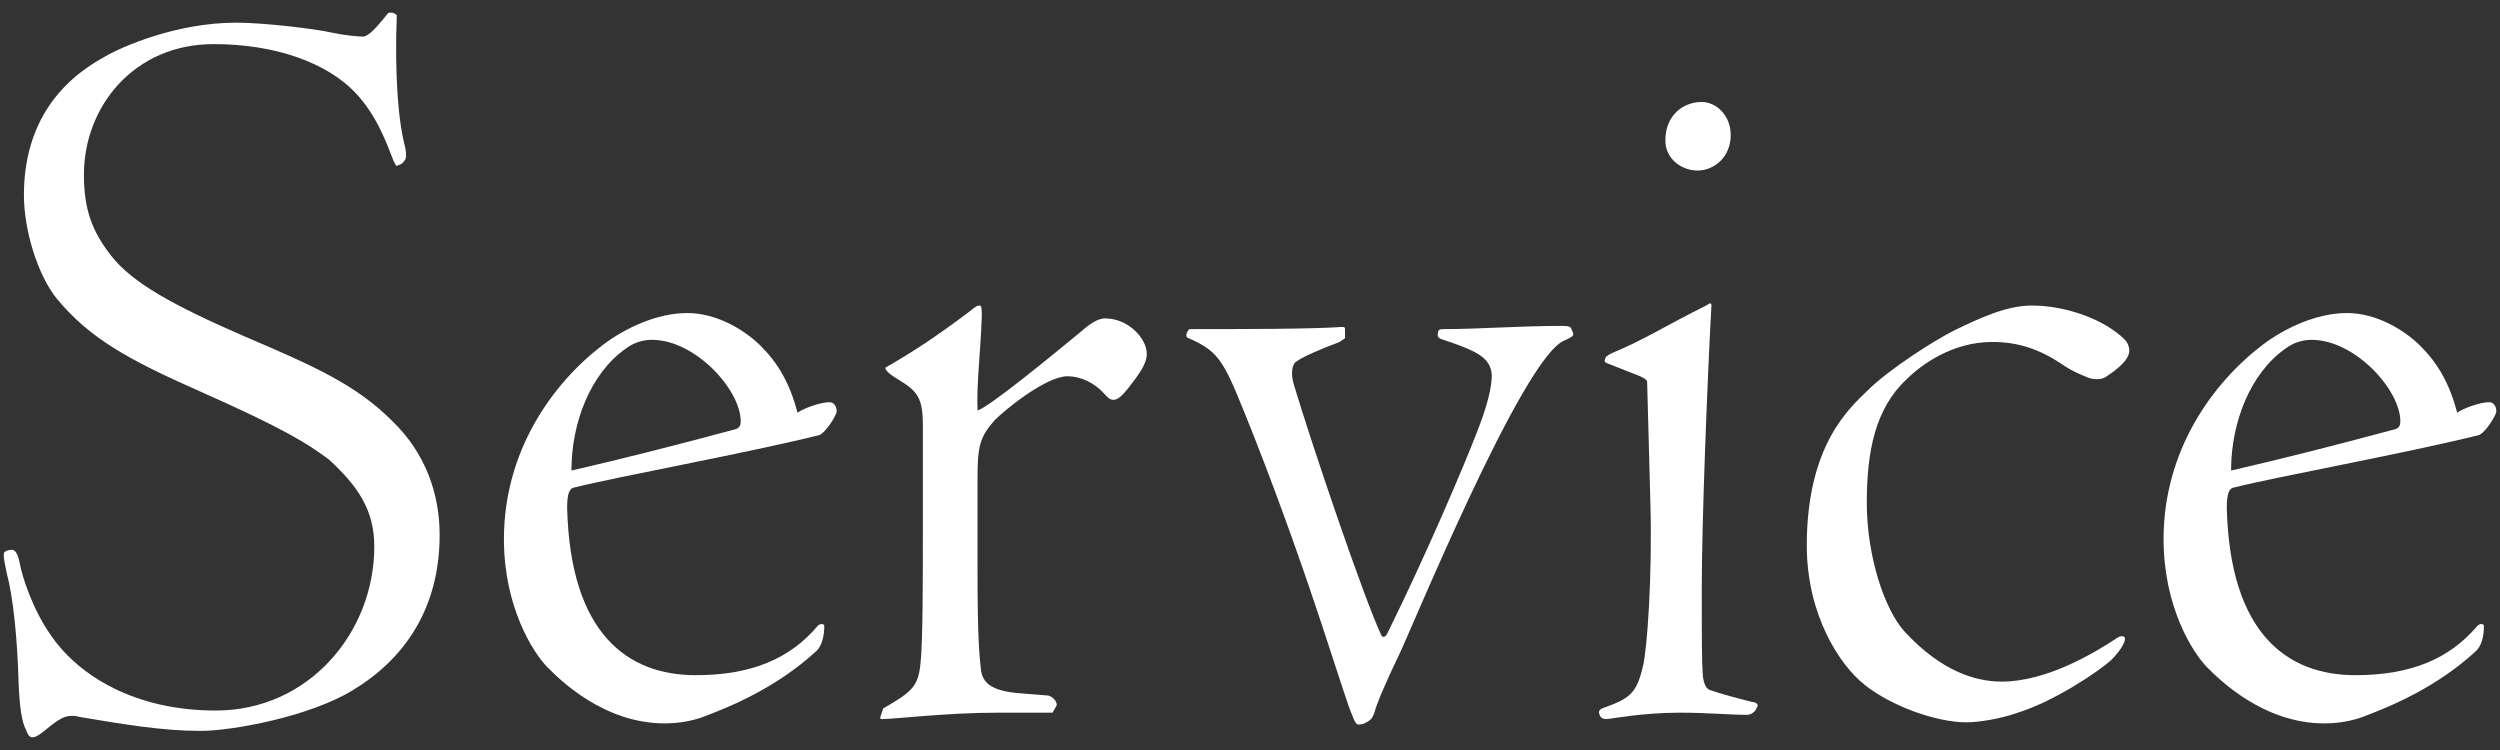 <svg xmlns="http://www.w3.org/2000/svg" width="140" height="42" viewBox="0 0 140 42">
    <rect x="0" y="0" width="140" height="42" fill="#333333" stroke="none"/>
    <path d="M1.46,40.87c-.24-.42-.36-1.26-.42-2.64-.06-2.4-.3-4.8-.66-6.12-.12-.6-.24-1.08-.12-1.2.18-.12.3-.12.42-.12s.3.12.42.72c.12.72.72,2.64,1.8,4.14,1.56,2.22,4.68,4.14,9.18,4.14,5.22,0,8.88-4.38,8.88-9.18,0-2.04-.9-3.36-2.52-4.86-1.2-.9-2.52-1.74-7.26-3.84-4.08-1.8-6.18-3-7.98-5.16-1.08-1.32-1.86-3.84-1.86-5.82,0-3.84,1.86-6.3,4.5-7.74,1.02-.6,4.08-1.92,7.38-1.92,1.62,0,4.5.36,5.28.54.84.18,1.56.24,1.86.24.36-.06.84-.66,1.38-1.32.18-.06.36,0,.48.12-.12,3.24.06,5.88.48,7.44.06.36.06.6-.06.72-.06.12-.24.24-.36.24-.06.12-.12,0-.24-.24-.42-1.08-.96-2.58-2.16-3.84-1.56-1.62-4.38-2.7-7.92-2.7-4.44,0-7.26,3.48-7.26,7.32,0,1.98.48,3.18,1.5,4.5,1.2,1.56,3.54,2.82,7.38,4.5,4.08,1.74,6.36,2.76,8.4,4.8,1.86,1.8,2.64,4.08,2.64,6.36,0,4.14-1.98,6.96-4.86,8.7-2.46,1.5-6.78,2.28-8.52,2.28-2.16,0-4.26-.36-6.78-.78-.42-.12-.78-.06-1.08.12-.24.12-.6.42-.9.66-.36.3-.54.36-.66.36s-.24-.06-.36-.42Z" style="fill:#fff"/>
    <path d="M42.62,19.39c.96.96,1.62,2.1,2.04,3.72.42-.3,1.68-.72,1.98-.54.24.18.24.48.18.6-.24.54-.72,1.14-.96,1.2-4.38,1.08-11.1,2.28-13.74,2.94-.24.06-.36.36-.36,1.14.18,7.08,3.42,9.36,7.2,9.36,3.18,0,5.28-.96,6.78-2.7.18-.24.42-.18.42-.06,0,.54-.12,1.14-.48,1.44-2.16,1.98-4.68,3.06-6.48,3.72-.78.24-1.44.3-1.98.3-3.42,0-5.88-2.46-6.54-3.12-.84-.84-2.46-3.42-2.46-7.2,0-4.92,2.7-8.7,5.52-10.86,1.26-.96,3.06-1.8,4.74-1.8s3.24.96,4.14,1.86ZM36.5,19.03c-.42,0-.96.12-1.44.48-1.98,1.38-3.06,4.14-3.06,6.84,2.88-.66,5.7-1.38,9.06-2.28.3-.06.42-.18.42-.48,0-1.74-2.52-4.56-4.98-4.56Z" style="fill:#fff"/>
    <path d="M49.46,39.67c1.68-.96,1.98-1.26,2.1-2.64.12-1.26.12-4.74.12-7.14v-6.06c0-1.56-.3-1.92-1.38-2.58-.6-.36-.72-.54-.72-.66,1.56-.9,2.76-1.68,4.68-3.12.3-.24.42-.36.6-.36.12,0,.12.24.12.6-.06,1.92-.3,3.78-.24,5.28.72-.24,4.14-3.06,5.82-4.44.6-.54,1.02-.72,1.32-.72,1.32,0,2.34,1.14,2.34,1.98,0,.6-.48,1.2-1.08,1.98-.3.36-.54.6-.78.6s-.36-.18-.54-.36c-.54-.6-1.32-.96-2.04-.96-1.2,0-3.48,1.86-4.08,2.46-.84.96-.96,1.44-.96,3.36v4.92c0,4.2.12,4.92.18,5.58.06.78.48,1.32,2.28,1.44l1.5.12c.24.06.48.3.48.54l-.24.42h-3.12c-2.82,0-5.7.36-6.48.36-.06,0-.06-.12,0-.24l.12-.36Z" style="fill:#fff"/>
    <path d="M75.32,18.91c0,.06-.06.06-.3.24-.96.36-1.98.78-2.4,1.08-.24.12-.36.6-.18,1.26,1.14,3.78,3.96,12.06,4.92,14.1.06.12.24.12.36-.18,2.16-4.38,4.26-9.3,5.04-11.34.54-1.38.78-2.4.78-3.06-.06-1.02-.9-1.38-2.88-2.04-.24-.12-.12-.3-.12-.42.06-.12.18-.12.36-.12,1.86,0,4.26-.18,6.6-.18.36,0,.42.06.48.12,0,.06.06.12.12.3s-.3.3-.54.42c-2.34,1.08-8.46,16.02-9.24,17.64-.9,1.86-1.26,2.82-1.32,3.06-.12.42-.24.54-.48.66-.18.12-.3.12-.48.12-.06,0-.18-.12-.3-.48-.48-1.02-2.22-7.26-5.52-15.66-1.68-4.2-1.8-4.68-3.72-5.52-.18-.12.06-.48.12-.48,2.88,0,6.84,0,8.52-.12.12,0,.18,0,.18.12v.48Z" style="fill:#fff"/>
    <path d="M92.24,21.37c-.06-.24-.6-.36-2.22-1.02-.18-.06-.18-.12-.12-.3.06-.12.18-.18.42-.3,1.62-.66,2.94-1.5,5.22-2.64.12-.06.18-.12.24-.12s.06.06.06.12c-.24,4.38-.54,12.24-.54,15.72,0,3.06,0,4.14.06,5.04.06.42.18.72.42.78,1.26.42,2.16.6,2.34.66.18,0,.36.12.3.24l-.12.24c-.12.12-.24.24-.48.24-1.02,0-2.1-.12-3.78-.12-2.1,0-3.9.36-4.08.36s-.3-.06-.36-.18c0-.06-.06-.12-.06-.18,0-.12.06-.18.18-.24,1.5-.54,1.92-.78,2.28-2.34.24-.9.54-5.1.42-9.24l-.18-6.72ZM96.92,7.57c0,1.2-.9,1.98-1.86,1.98-.9,0-1.8-.66-1.8-1.68,0-1.44,1.02-2.16,2.04-2.16.78,0,1.62.72,1.62,1.86Z" style="fill:#fff"/>
    <path d="M119,19.03c.12.12.24.36.24.6,0,.54-.72,1.08-1.26,1.44-.3.24-.84.18-1.08.06-.3-.12-.78-.3-1.32-.66-1.32-.9-2.52-1.32-4.02-1.32-2.22,0-3.96,1.26-4.8,2.1-1.74,1.62-2.22,4.02-2.22,6.9,0,3.06,1.02,6,2.1,7.2,2.04,2.22,3.96,2.82,5.46,2.82,2.52,0,5.22-1.62,6.48-2.46.18-.12.42-.12.42.06,0,.24-.3.72-.78,1.2-.66.6-3.12,2.28-5.22,2.94-1.02.36-2.22.54-2.88.54-1.68,0-4.2-.9-5.7-2.1-1.44-1.14-3.24-3.96-3.24-7.8,0-5.7,2.46-7.74,3.36-8.64,1.26-1.26,3.84-2.88,4.92-3.42,1.38-.66,2.88-1.38,4.32-1.38,1.92,0,4.08.78,5.22,1.92Z" style="fill:#fff"/>
    <path d="M135.56,19.39c.96.96,1.62,2.1,2.04,3.72.42-.3,1.68-.72,1.98-.54.24.18.24.48.18.6-.24.54-.72,1.14-.96,1.2-4.38,1.08-11.1,2.28-13.74,2.94-.24.06-.36.36-.36,1.14.18,7.08,3.42,9.36,7.2,9.36,3.18,0,5.28-.96,6.78-2.7.18-.24.42-.18.42-.06,0,.54-.12,1.14-.48,1.44-2.16,1.98-4.68,3.06-6.48,3.72-.78.24-1.44.3-1.98.3-3.42,0-5.88-2.46-6.54-3.12-.84-.84-2.46-3.42-2.46-7.2,0-4.92,2.7-8.7,5.52-10.86,1.26-.96,3.06-1.8,4.74-1.8s3.24.96,4.14,1.86ZM129.44,19.03c-.42,0-.96.12-1.44.48-1.98,1.38-3.06,4.14-3.06,6.84,2.88-.66,5.7-1.38,9.06-2.28.3-.06.42-.18.42-.48,0-1.74-2.52-4.56-4.98-4.56Z" style="fill:#fff"/>
    <rect width="140" height="42" style="fill:none"/>
</svg>
